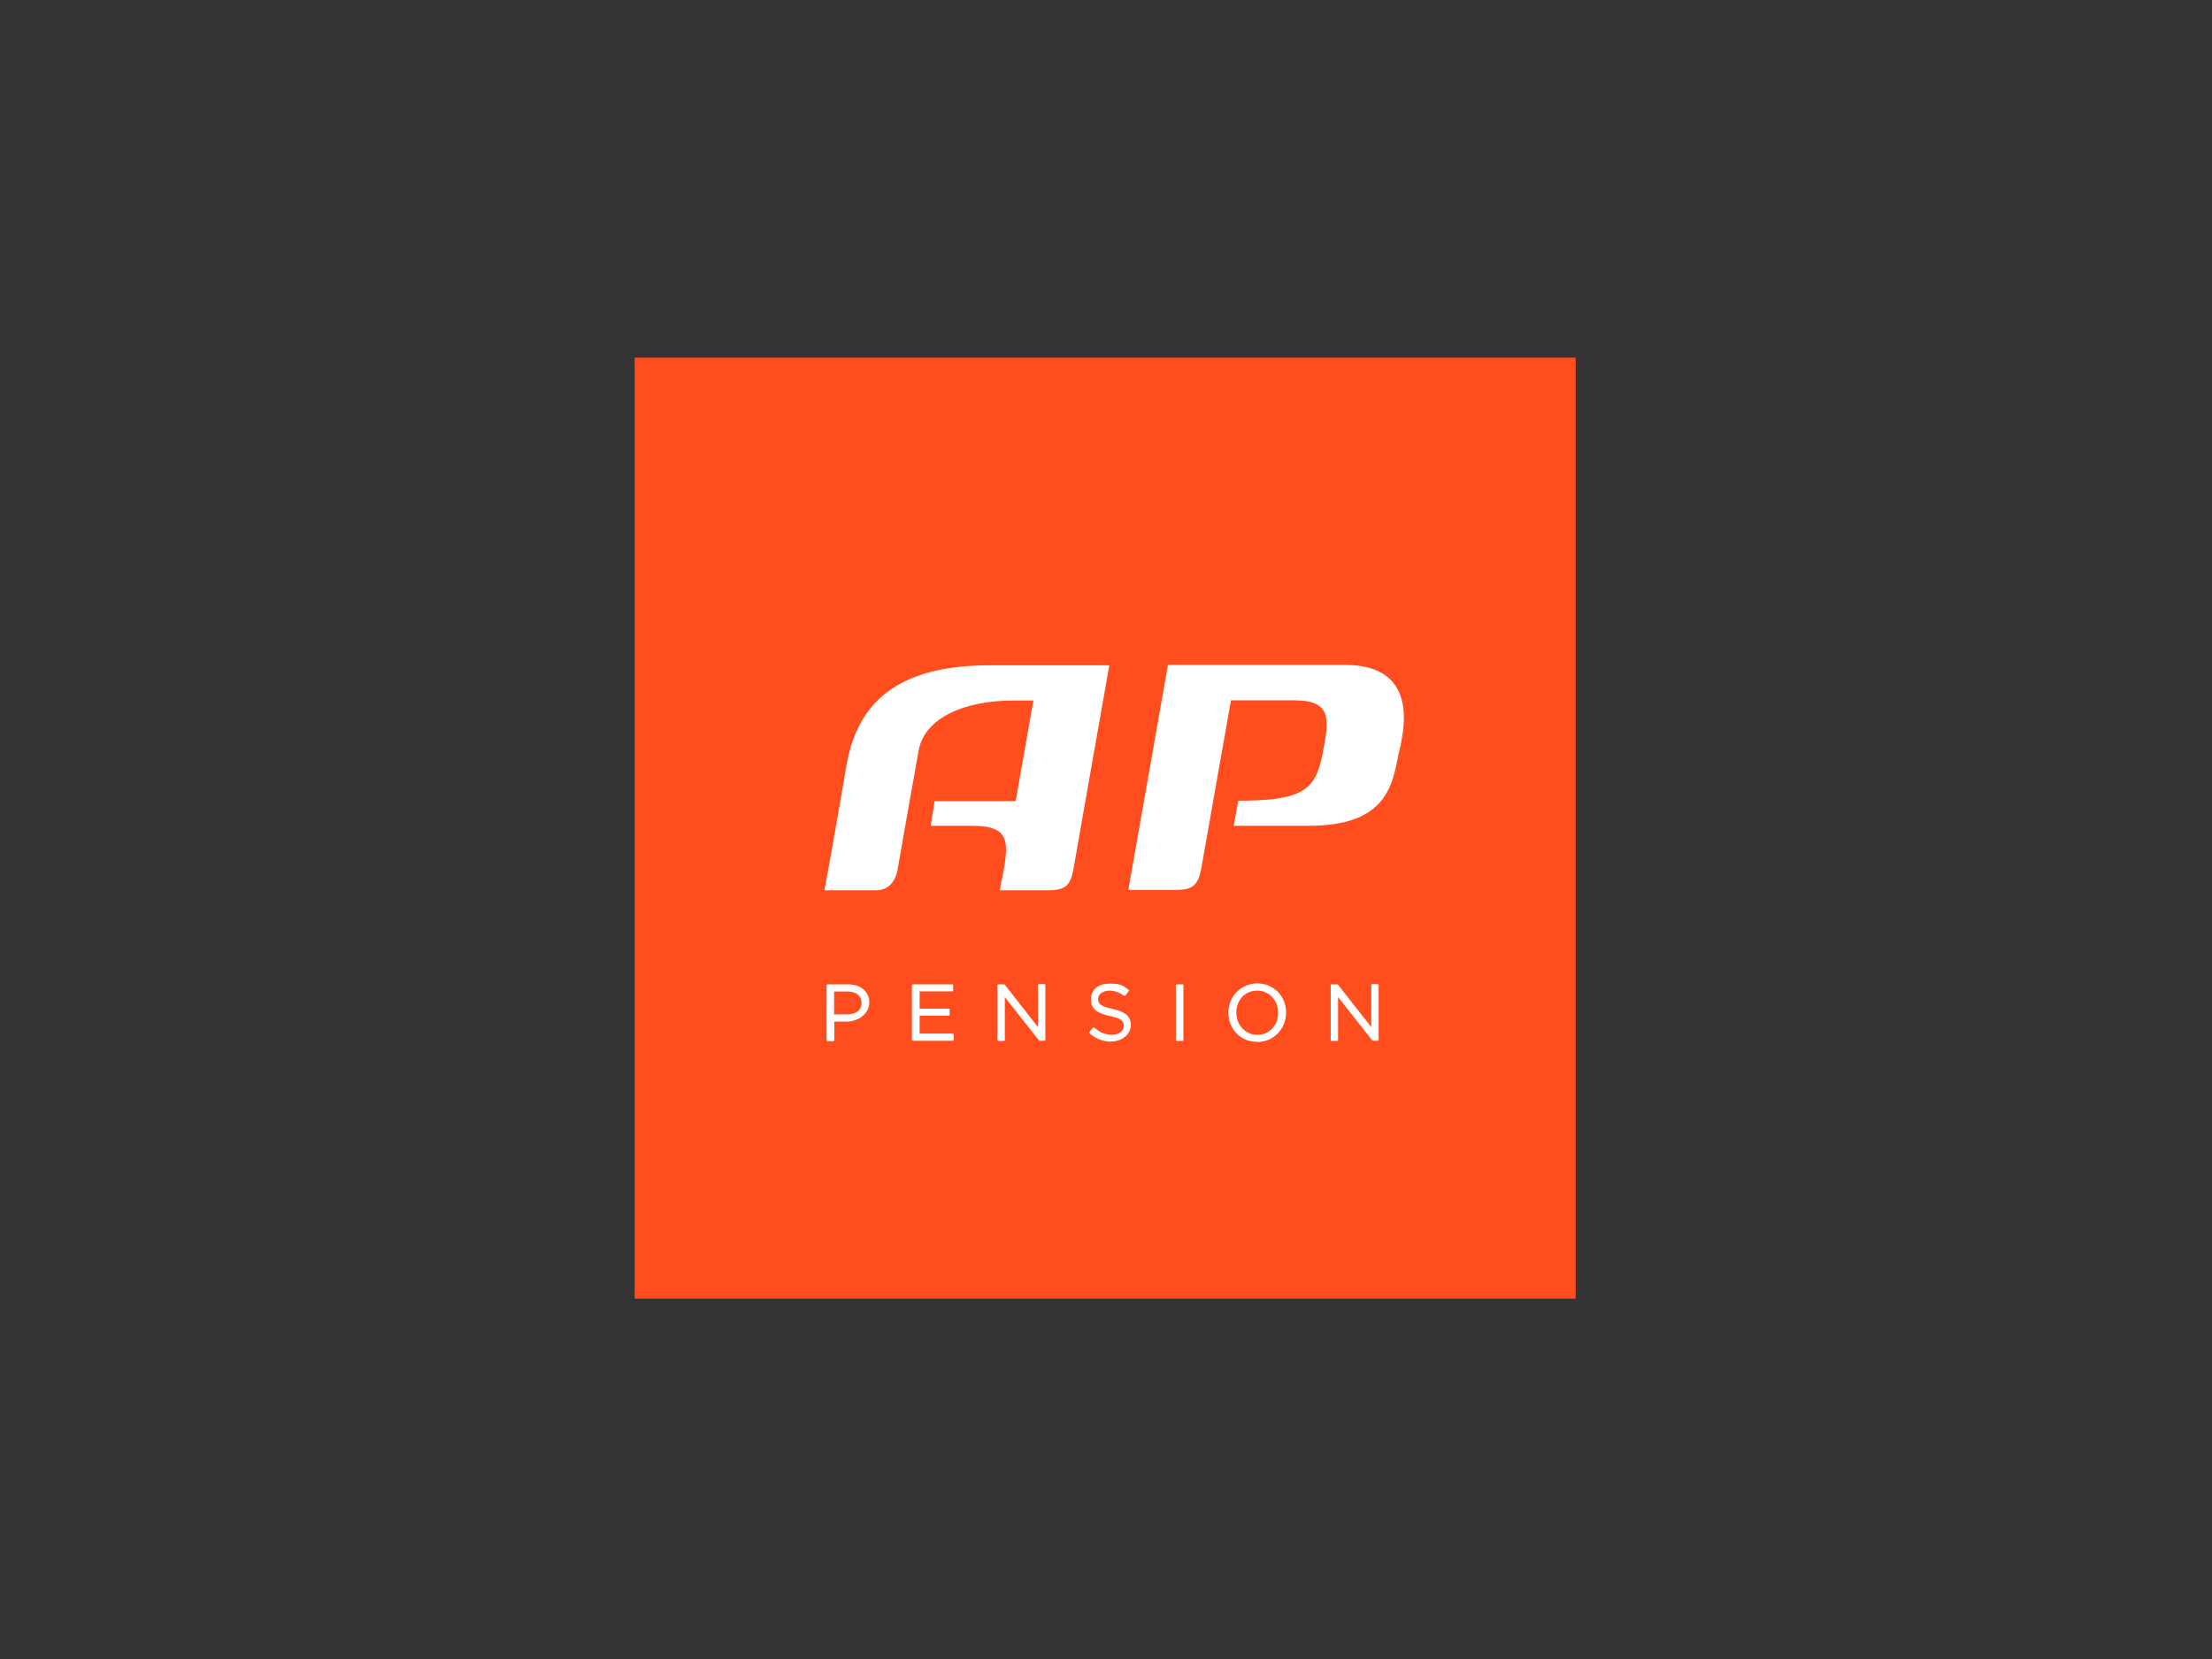 <?xml version="1.0" encoding="utf-8"?>
<svg xmlns="http://www.w3.org/2000/svg" xmlns:xlink="http://www.w3.org/1999/xlink" id="Layer_1" data-name="Layer 1" version="1.1" viewBox="0 0 1200 900">
  <rect x="0" y="0" width="1200" height="900" fill="#333333" stroke="none"/>
  <defs>
    <style>
      .cls-1 {
        clip-path: url(#clippath);
      }

      .cls-2 {
        fill: none;
      }

      .cls-2, .cls-3, .cls-4, .cls-5, .cls-6 {
        stroke-width: 0px;
      }

      .cls-3 {
        fill: #00b9ea;
      }

      .cls-3, .cls-6 {
        display: none;
      }

      .cls-4 {
        fill: #ff4d1d;
      }

      .cls-4, .cls-5 {
        fill-rule: evenodd;
      }

      .cls-5, .cls-6 {
        fill: #fff;
      }
    </style>
    <clipPath id="clippath">
      <rect class="cls-2" x="344.3" y="194" width="511.7" height="511.7"/>
    </clipPath>
  </defs>
  <path class="cls-3" d="M856,194H344v512h512V194Z"/>
  <path class="cls-6" d="M588.2,533.9c17.7,0,25.2,7.5,25.6,21.3,0,11.4-.4,21.7-.4,34.3s4.3,8.7,12.2,5.5l1.6,3.5c-5.9,4.3-12.2,6.7-18.9,6.7s-12.2-2.8-12.6-9.8c-2.8,4.7-11.8,10.2-20.9,10.6-12.2,0-21.7-5.9-21.7-16.1s14.2-20.1,38.6-20.5h2.8v-12.6c0-15.4-10.6-18.9-21.7-15.8,0,0,3.1,11.4-2,20.5,0,0-13.4,1.2-13.4-10.6-.4-9.8,16.5-16.9,30.7-16.9ZM592.5,573.3c-13.8.4-18.9,4.7-18.9,13.8s3.5,10.6,9.8,10.6,8.7-2.4,11.4-6.7v-17.7h-2.4ZM477.9,466.5v-85.1h-16.9l-64.6,85.1-8.7,3.1-1.6,5.1h31.9l1.6-5.1-13-3.1,16.5-23.2h33.9v23.2l-9.1,3.1-1.6,5.1h42.5l1.6-5.1-12.6-3.1ZM457,435.8h-28.4l28.4-39.8v39.8ZM816.6,597.3l-12.2-2.4v-96.5l-30.7,4.3v3.9l11.4,3.5v26.8c-3.5-2-9.5-3.2-14.2-3.2-24.4,0-42.1,15-42.1,39s15.4,32.7,35.1,32.7,17.3-5.1,21.7-9.1l2,9.5,29.1-3.5v-5.1h0ZM785.1,590.2c-3.5,4.3-10.2,8.7-16.5,8.7-13.8,0-18.9-12.2-18.9-27.2,0-21.3,9.5-32.7,23.6-32.7s8.7,1.6,11.8,3.9v47.3ZM516.5,596.1v-44.5c2.4-5.5,11.8-10.2,15-10.6-2,13,4.7,18.5,4.7,18.5,6.3,0,13-5.5,13-11.8s-3.9-13.4-13.4-13.4-18.5,8.7-19.7,11.4v-11.8l-30.7,4.3v3.9l11.4,3.5v50.8l-12.2,3.2v5.1h47.3v-5.1l-15.4-3.5ZM681.9,604.4h40.2v-5.1l-12.2-3.2c.4-17.7,0-29.1,0-37.8,0-13.8-5.5-24.4-23.2-24.4s-21.3,6.7-25.6,13v-13s-21.7,3.2-30.7,4.3v3.9l11.4,3.5v50.8l-11.4,3.2v5.1h42.9v-5.1l-12.2-3.2v-43.3c3.5-5.1,10.2-11,18.9-11s10.2,5.1,10.2,16.5v37.8l-9.1,3.2v4.7h.8ZM500.8,454.7c-.8,2-1.6,5.9-1.6,8.7s.8,12.6,11,12.6,13-2.8,20.9-11.4l-2.4-2.8c-6.3,3.9-7.9,3.9-9.1,3.9-3.2,0-3.5-2.8-2.8-4.3,7.9-24.4,30.3-92.6,30.3-92.6l-35.4,5.5v4.3l13,.4c.4-.4-15,47.3-24,75.6ZM546.8,474.8h18.5l6.7-22.8c3.9-13.4,26-37.8,33.5-37.8s0,5.9-7.5,31.1c-3.9,13-9.5,29.1-9.5,29.1h18.5l6.7-22.8c3.9-13.4,26-37.8,33.5-37.8s-1.6,10.2-11,40.6c-.4,2-1.6,5.9-1.6,8.7s.8,12.6,11,12.6,13-2.8,20.9-11.4l-1.6-2.4c-6.3,3.9-7.9,3.9-9.1,3.9-3.2,0-3.5-2.8-2.8-4.3,7.9-24.4,14.6-44.1,15-46.1.8-6.3-3.9-11-10.6-11-12.2,0-30.3,16.9-40.2,32.7,2.8-7.1,7.5-17.3,8.3-22.1.8-5.9-3.9-10.2-9.8-10.2-11,0-28.8,14.6-39.8,32.7,0,0,5.9-14.2,5.9-21.3s-.4-11.4-10.6-11.4-13,2.8-20.9,11.4l2.4,3.2c6.3-3.9,8.7-4.3,9.8-4.3,3.1,0,2.4,3.1,2,4.7-8.3,24.4-17.7,55.1-17.7,55.1ZM387.7,604.4v-5.1l13.8-3.2v-76.4l-13.8-3.2v-5.1h46.5c31.1,0,37.8,12.6,37.8,22.1,0,13.8-18.5,21.7-27.6,22.1,9.8.8,33.5,4.3,33.5,23.2s-15.8,26-41.7,26h-48.4v-.4ZM422.4,553.2c1.2,0,3.9.4,7.5.4,9.8,0,20.1-3.2,20.1-18.9s-9.5-17.3-20.9-17.3-3.5,0-6.7.8v35.1ZM455.1,579.2c0-13-5.9-20.5-24.4-20.5s-7.9,0-8.3.4v38.6s5.5,1.6,13.8,1.6c11.4-.4,18.9-5.9,18.9-20.1Z"/>
  <g class="cls-1">
    <g>
      <path class="cls-4" d="M344.3,704.5h510.5V194h-510.5v510.5Z"/>
      <path class="cls-5" d="M459.6,550.3c4.8,0,7.8-2.4,7.8-6.2s-2.8-6.2-7.7-6.2h-7.2v12.4h7ZM448.4,564.2v-29.7c0-.3.2-.5.5-.5h11.1c7,0,11.6,3.9,11.6,9.9s-6.1,10.3-12.1,10.3h-6.9v10.1c0,.3-.2.5-.5.5h-3.1c-.1,0-.3,0-.4-.1,0,0-.1-.2-.1-.4ZM494.7,564.2v-29.7c0-.3.2-.5.5-.5h21.4c.3,0,.5.2.5.5v2.8c0,.3-.2.5-.5.5h-17.7v9.4h15.8c.3,0,.5.2.5.5v2.8c0,.3-.2.5-.5.5h-15.8v9.7h18c.1,0,.3,0,.4.2,0,0,.1.2.1.4v2.8c0,.3-.2.5-.5.5h-21.6c-.1,0-.3,0-.4-.1,0,0-.2-.2-.2-.4ZM563.7,564.5l-18.6-23.6v23.3c0,.3-.2.5-.5.5h-3c0,0-.1,0-.2,0,0,0-.1,0-.2-.1,0,0,0-.1-.1-.2s0-.1,0-.2v-29.7c0-.3.2-.5.5-.5h3c0,0,.2,0,.2,0,0,0,.1,0,.2.1l18.1,23.1v-22.8c0-.3.2-.5.5-.5h3c.3,0,.5.2.5.5v29.7c0,.3-.2.5-.5.5h-2.5c0,0-.2,0-.2,0,0,0-.1,0-.2-.1ZM603.2,565.1c-4.6,0-8.5-1.4-12.1-4.5-.1,0-.2-.2-.2-.4,0-.1,0-.3.1-.4l1.9-2.3s0,0,.2-.1c0,0,.1,0,.2,0,0,0,.1,0,.2,0,0,0,.1,0,.2.1,3.1,2.7,5.9,3.8,9.6,3.8s6.3-1.9,6.3-4.7-1.2-4.1-7.5-5.4c-6.2-1.4-10.3-3.4-10.3-9s4.3-8.6,10.2-8.6,7.2,1,10.3,3.4c.2.2.3.5,0,.7l-1.8,2.4c0,0,0,0-.2.1,0,0-.1,0-.2,0,0,0-.1,0-.2,0,0,0-.1,0-.2,0-2.5-1.9-5.1-2.8-8-2.8s-6,1.8-6,4.4,1.2,4.1,7.8,5.5c7,1.5,10,4.2,10,8.8s-4.4,8.9-10.6,8.9ZM637.9,564.2v-29.7c0-.3.2-.5.5-.5h3.1c.3,0,.5.2.5.5v29.7c0,.3-.2.5-.5.5h-3.1c0,0-.1,0-.2,0,0,0-.1,0-.2-.1,0,0,0-.1-.1-.2s0-.1,0-.2ZM682,537.4c-6.5,0-11.3,5.1-11.3,11.9s5,12.1,11.4,12.1,11.3-5.1,11.3-11.9-4.9-12.1-11.4-12.1ZM682,565.2c-8.9,0-15.6-6.8-15.6-15.8s6.9-15.9,15.7-15.9,15.6,6.8,15.6,15.8-6.9,16-15.7,16ZM744.5,564.5l-18.6-23.6v23.3c0,.3-.2.5-.5.5h-3c0,0-.1,0-.2,0,0,0-.1,0-.2-.1,0,0,0-.1-.1-.2,0,0,0-.1,0-.2v-29.7c0-.3.2-.5.5-.5h3c0,0,.2,0,.2,0,0,0,.1,0,.2.1l18.1,23.1v-22.8c0-.3.2-.5.5-.5h3c.3,0,.5.2.5.5v29.7c0,.3-.2.5-.5.5h-2.5c0,0-.2,0-.2,0,0,0-.1,0-.2-.1ZM758.8,408.6c-3.5,18.3-7.1,39.4-49.1,39.4,0,0-31.2,0-40.4,0l2.4-13.6c33.8-.1,41.8-5,45.7-25,3.9-20.2,5.1-29.5-15.9-29.5h-33.7c0-.1-16,90.6-16,90.6-1.7,9.4-4.2,12.3-14.3,12.3h-25.4c.6-3.5,21.2-120,21.5-122.1h96.2c42.7.1,30.6,40.1,29.1,47.8ZM543.5,477.4c3.9-20.2,5.1-29.4-16-29.4h-22.6s2.1-13.4,2.1-13.4h44l9.6-54.6h-10.2c-27.9,0-48.7,9.7-52,26.9-2.3,12.4-11.5,65-11.5,65,0,0-1.4,11.1-11.6,11.1h-28.1c2.5-12.2,12.2-68.8,12.2-68.8,6.7-36.9,32.2-53.3,77.9-53.3h64.5s-19.4,109.9-19.4,110.2c-1.7,9.4-4.2,11.9-14.3,11.9h-25.7l.9-5.5Z"/>
    </g>
  </g>
</svg>
